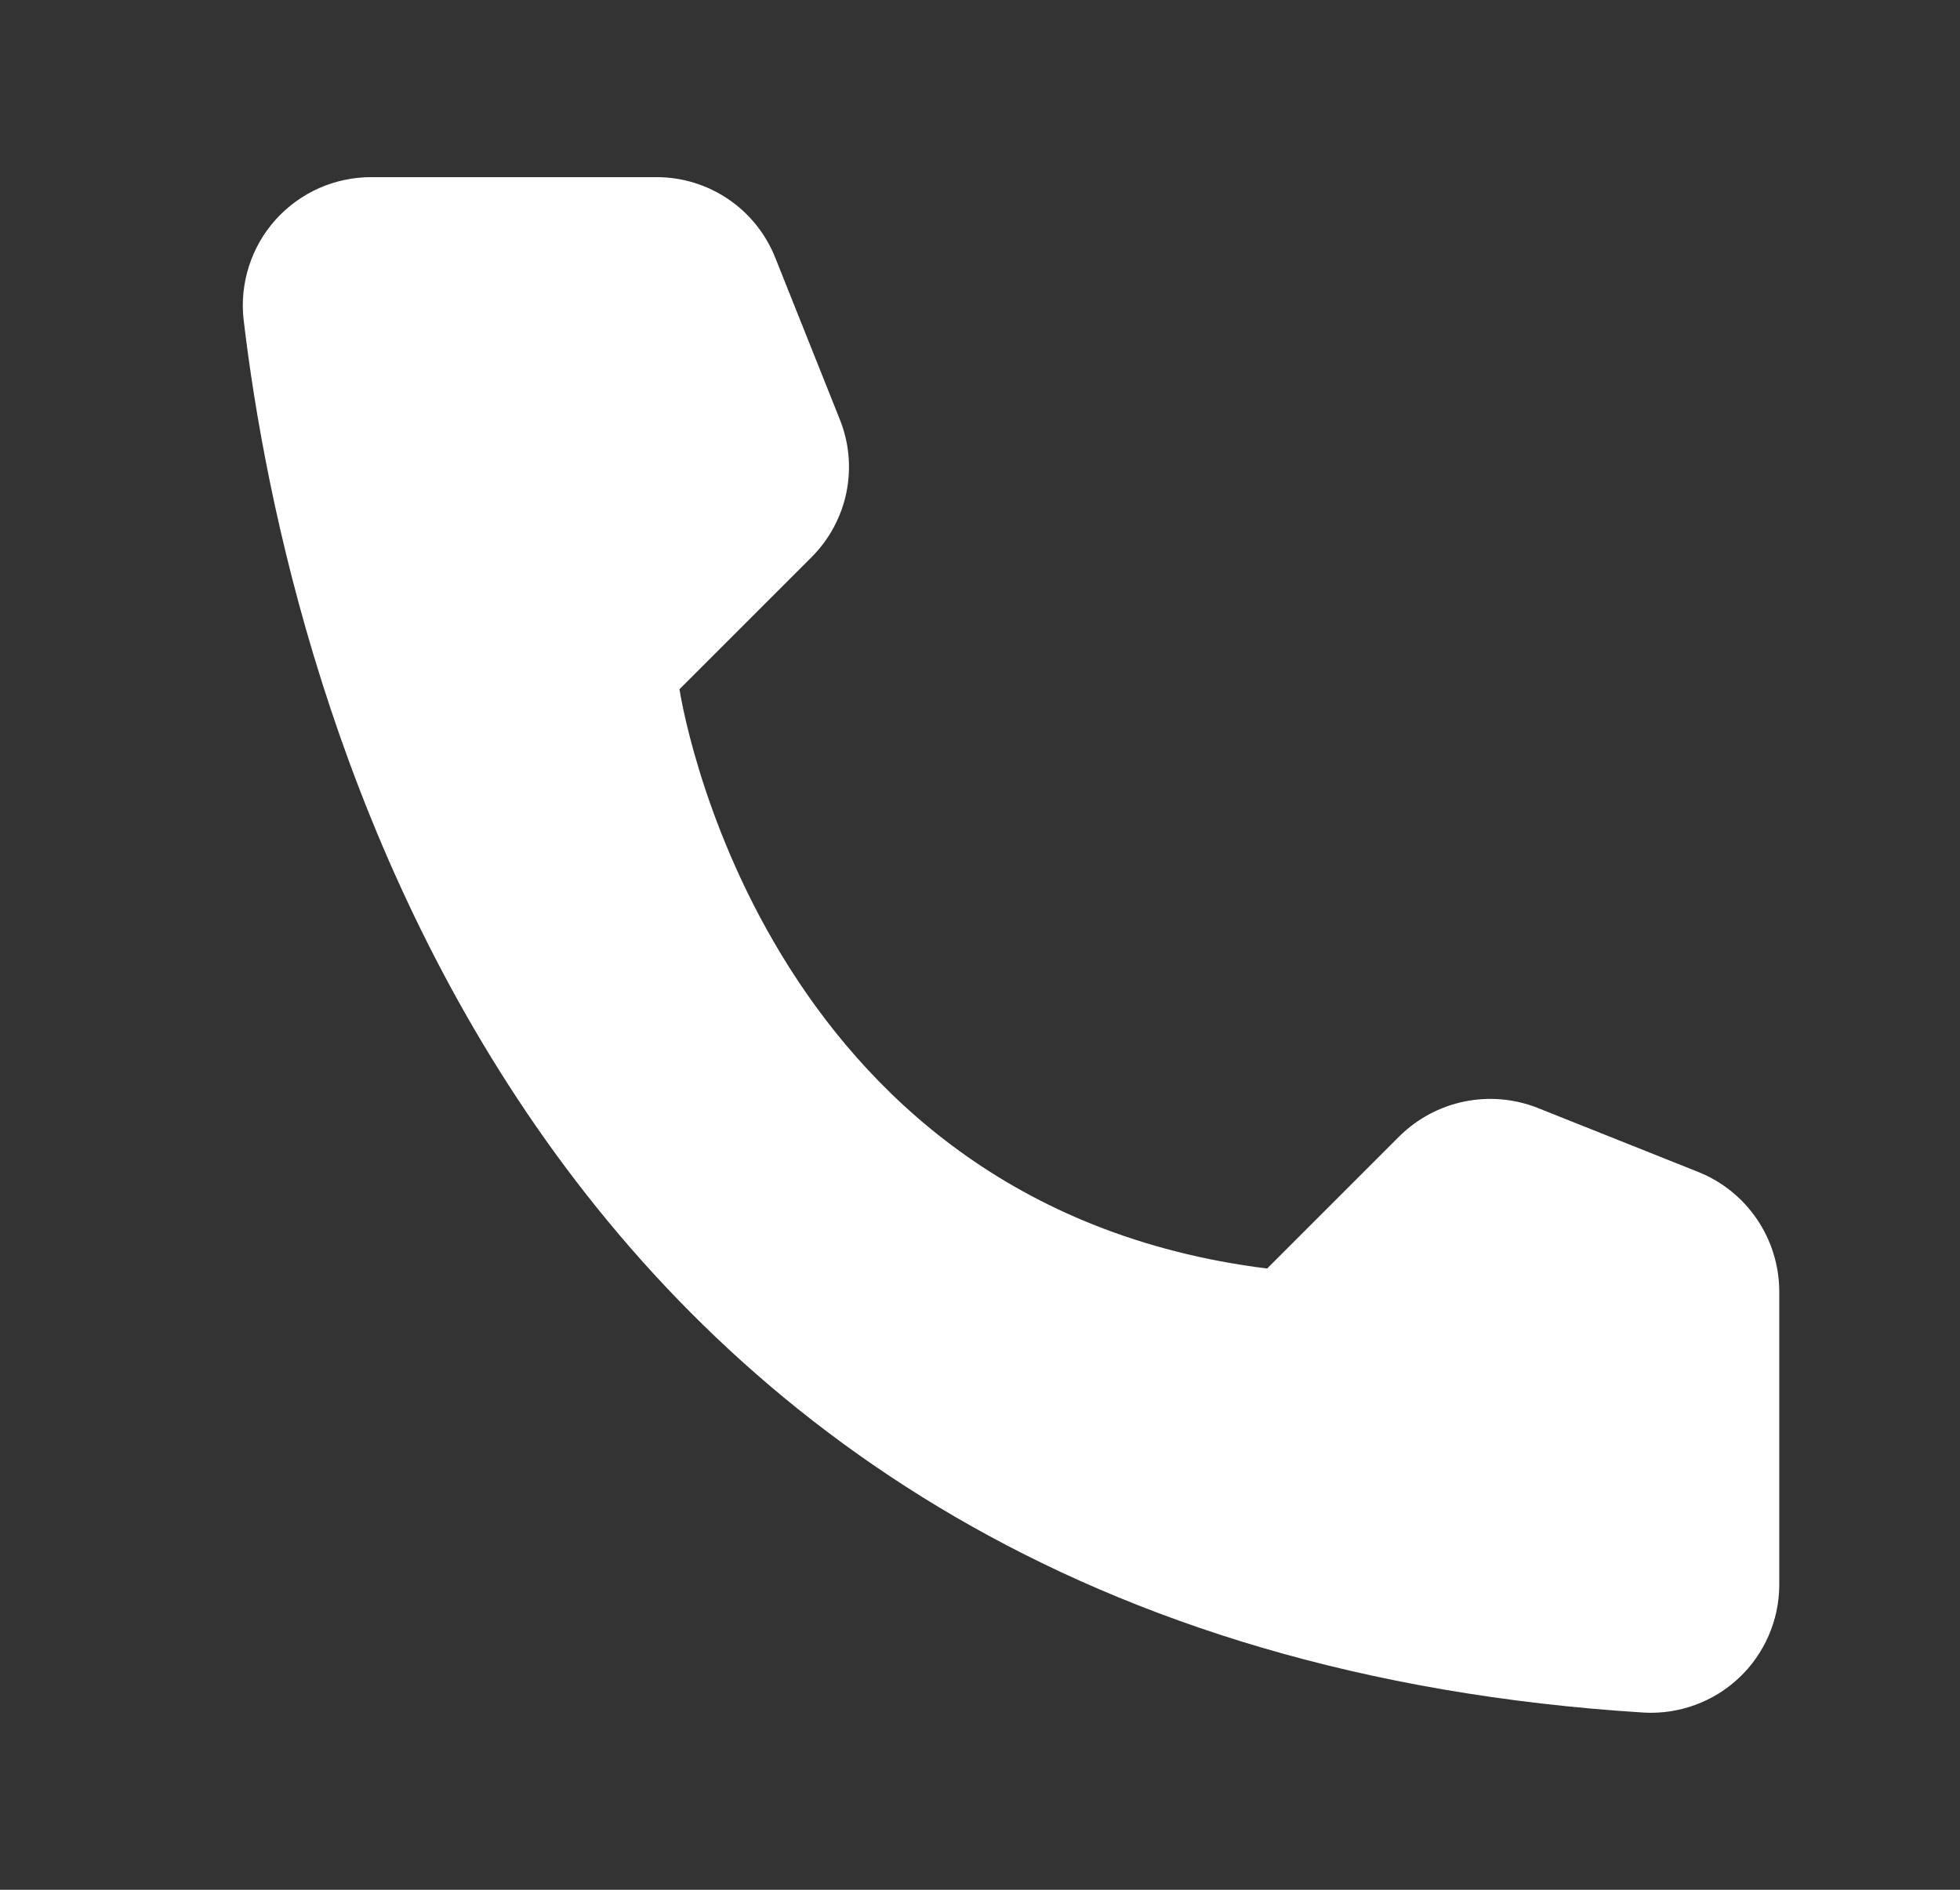 <svg width="28" height="27" viewBox="0 0 28 27" fill="none" xmlns="http://www.w3.org/2000/svg">
<rect x="0" y="0" width="28" height="27" fill="#333333" stroke="none"/>
<path d="M18.102 18.124L19.992 16.234C20.247 15.982 20.569 15.81 20.919 15.738C21.27 15.666 21.634 15.698 21.966 15.829L24.27 16.748C24.607 16.885 24.895 17.118 25.099 17.419C25.303 17.719 25.414 18.073 25.418 18.436V22.655C25.416 22.902 25.364 23.146 25.265 23.372C25.166 23.599 25.023 23.803 24.843 23.972C24.663 24.142 24.451 24.273 24.219 24.358C23.987 24.444 23.741 24.481 23.494 24.469C7.353 23.465 4.096 9.796 3.48 4.565C3.451 4.308 3.478 4.048 3.557 3.802C3.636 3.556 3.766 3.329 3.939 3.137C4.112 2.945 4.324 2.792 4.56 2.687C4.797 2.583 5.052 2.53 5.311 2.531H9.386C9.75 2.532 10.105 2.642 10.406 2.847C10.706 3.051 10.939 3.341 11.074 3.679L11.993 5.982C12.129 6.314 12.163 6.678 12.093 7.029C12.022 7.38 11.85 7.703 11.597 7.957L9.707 9.847C9.707 9.847 10.795 17.212 18.102 18.124Z" fill="white"/>
</svg>
